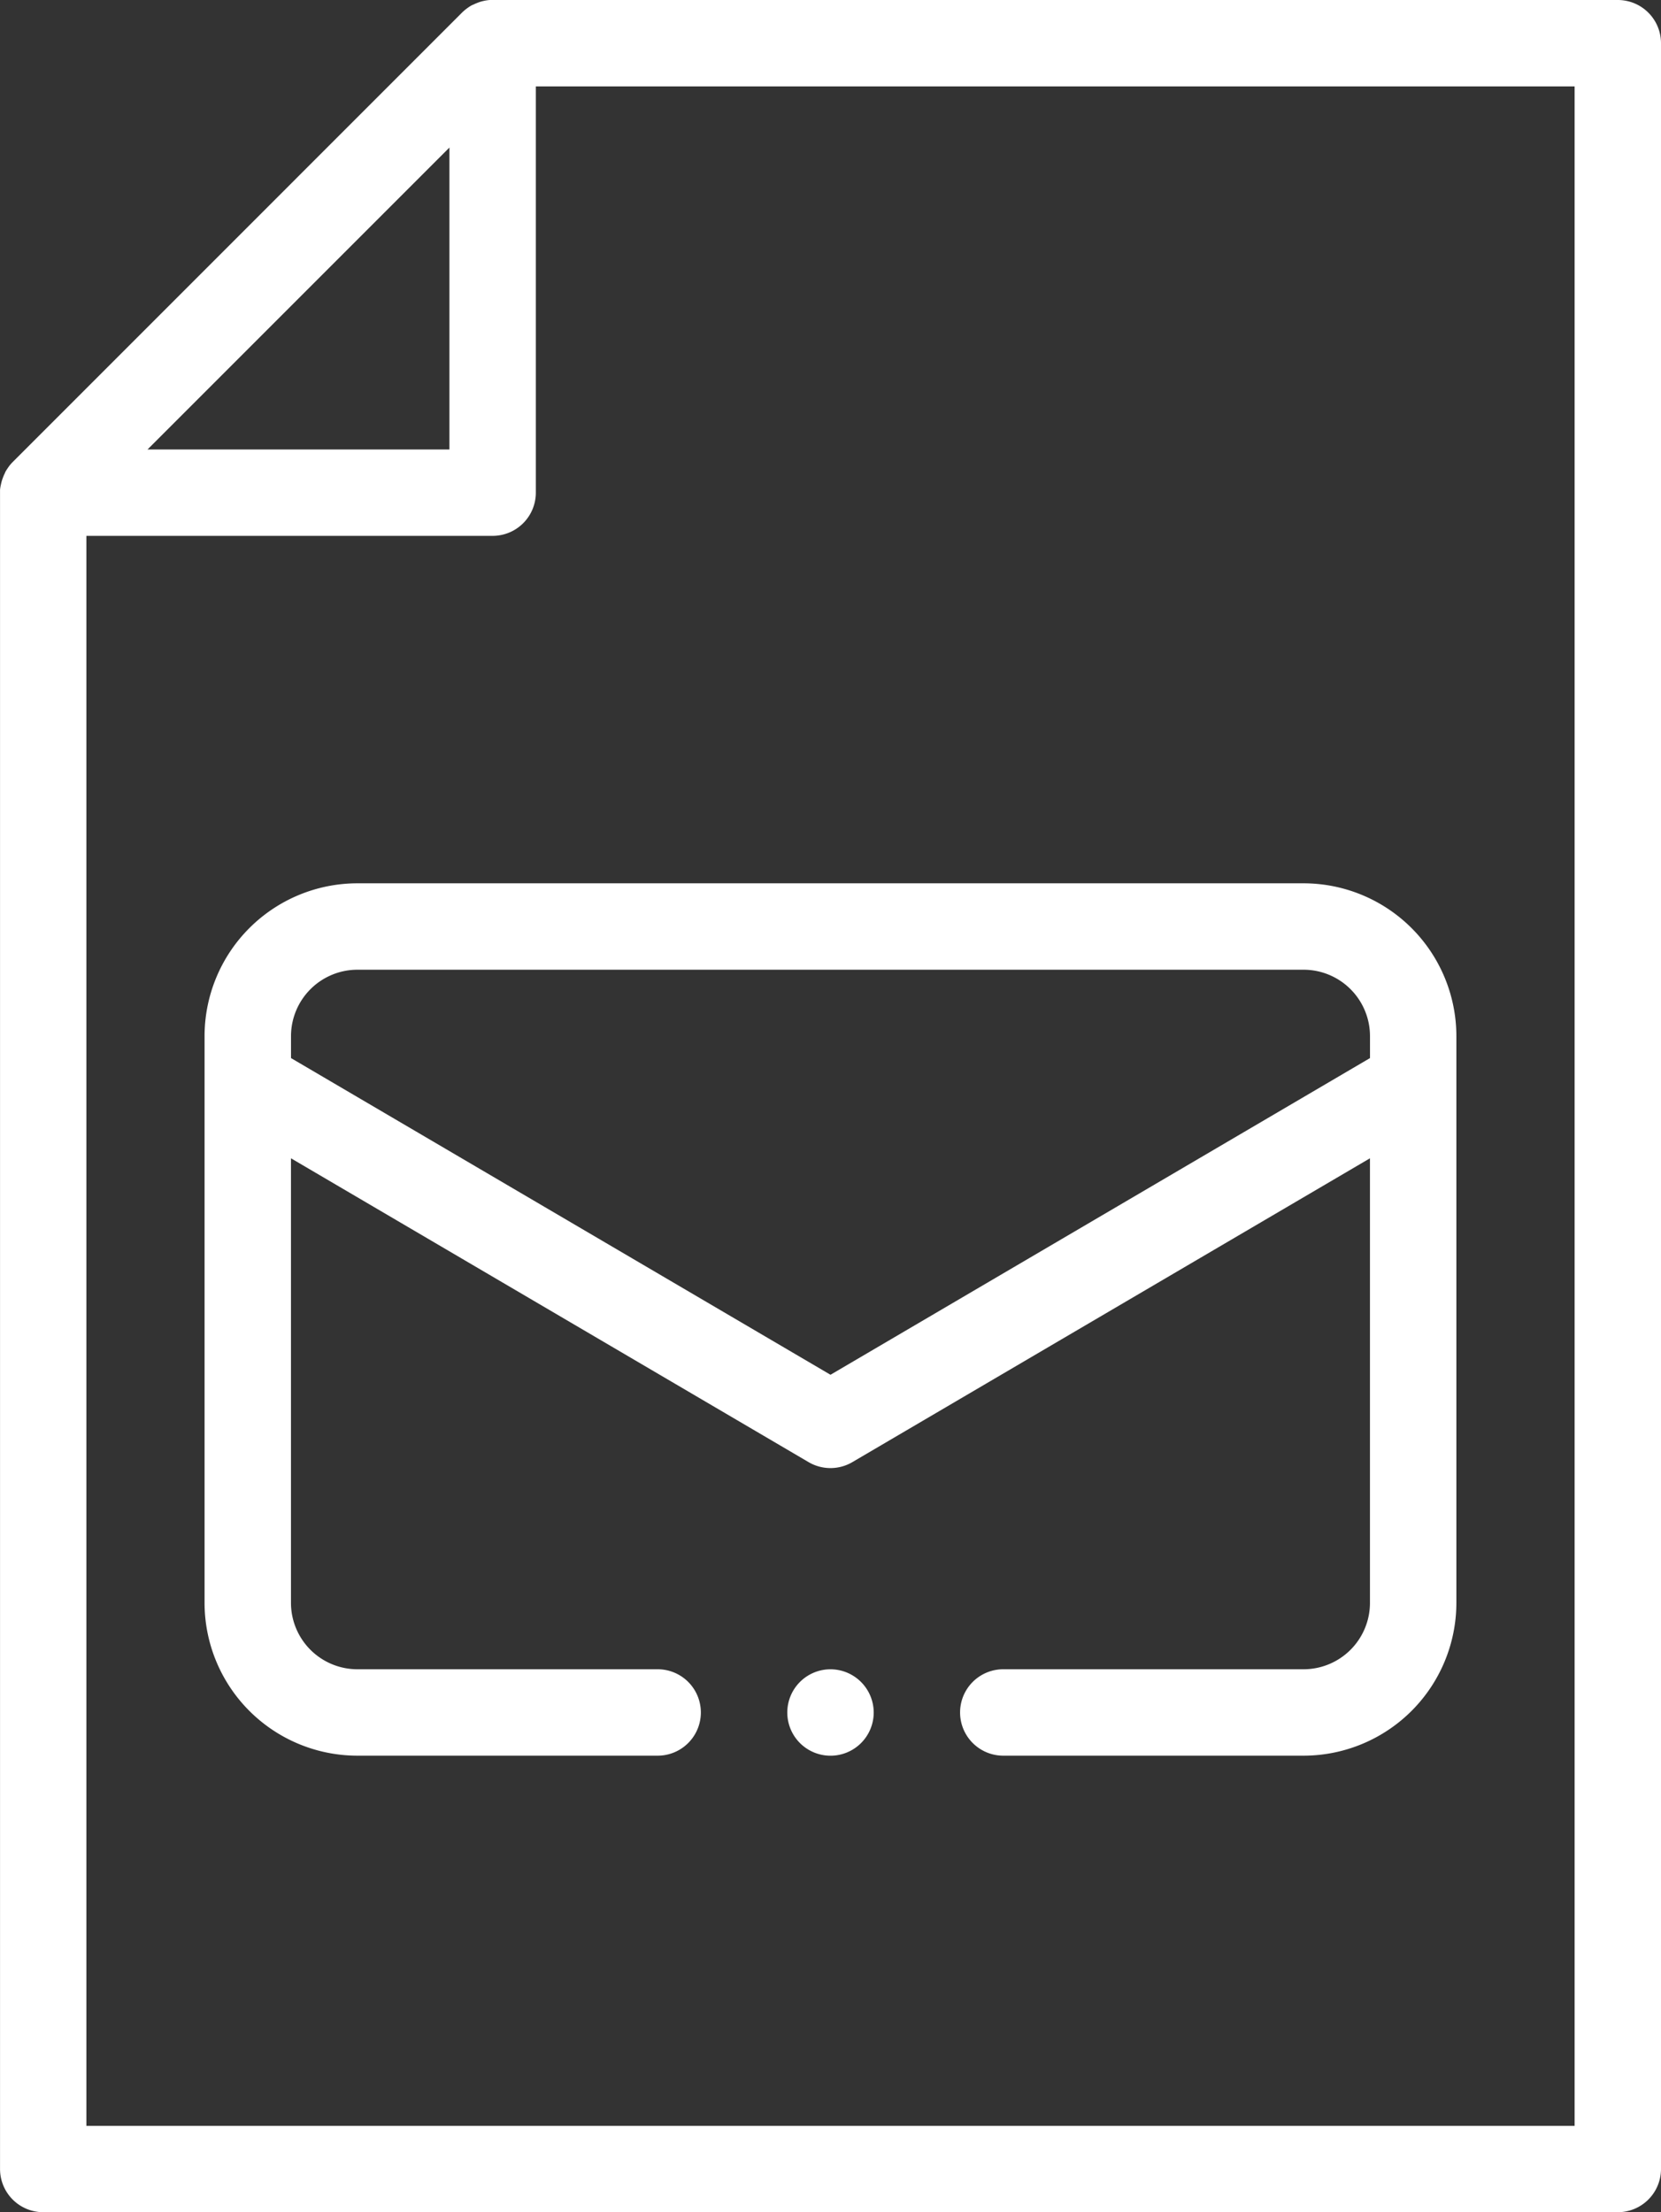 <?xml version="1.0" encoding="UTF-8"?>
<svg xmlns="http://www.w3.org/2000/svg" width="50.44" height="67.175" viewBox="0 0 50.44 67.175">
  <rect x="0" y="0" width="50.44" height="67.175" fill="#333333" stroke="none"/>
  <path d="M49.127,0H14.959l-.044,0L14.87,0A1.252,1.252,0,0,0,14.7.025h0a1.269,1.269,0,0,0-.162.045L14.5.085a1.438,1.438,0,0,0-.147.065l-.009,0a1.3,1.3,0,0,0-.144.09l-.035.026a1.265,1.265,0,0,0-.133.114L.383,14.031a1.324,1.324,0,0,0-.114.132L.244,14.2a1.354,1.354,0,0,0-.09.144.077.077,0,0,0,0,.009,1.292,1.292,0,0,0-.065.147c-.005.013-.01.027-.015.041a1.269,1.269,0,0,0-.045.162.007.007,0,0,0,0,0A1.262,1.262,0,0,0,0,14.871c0,.015,0,.029,0,.045s0,.029,0,.044v50.9a1.312,1.312,0,0,0,1.312,1.312H49.127a1.312,1.312,0,0,0,1.312-1.312V1.312A1.312,1.312,0,0,0,49.127,0ZM13.647,4.48v9.168H4.479ZM47.815,64.551H2.623V16.271H14.959a1.312,1.312,0,0,0,1.312-1.312V2.624H47.815Zm0,0" transform="translate(0.001 0)" fill="#fff" fill-rule="evenodd"></path>
  <path d="M51.991,204.43a4.644,4.644,0,0,0-4.64,4.639V226.28a4.644,4.644,0,0,0,4.64,4.639h9.119a1.312,1.312,0,0,0,0-2.624H51.991a2.018,2.018,0,0,1-2.016-2.015v-13.5l15.719,9.226a1.313,1.313,0,0,0,1.328,0l15.719-9.226v13.5a2.017,2.017,0,0,1-2.015,2.015h-9.12a1.312,1.312,0,0,0,0,2.624h9.12a4.644,4.644,0,0,0,4.639-4.639V209.069a4.644,4.644,0,0,0-4.639-4.639Zm30.751,4.639v.668l-16.383,9.616-16.383-9.616v-.668a2.018,2.018,0,0,1,2.016-2.015H80.727a2.018,2.018,0,0,1,2.015,2.015Zm0,0" transform="translate(-41.139 -177.609)" fill="#fff" fill-rule="evenodd"></path>
  <path d="M183.535,386.328a1.312,1.312,0,1,0,1.312,1.312A1.315,1.315,0,0,0,183.535,386.328Zm0,0" transform="translate(-158.315 -335.641)" fill="#fff" fill-rule="evenodd"></path>
</svg>
